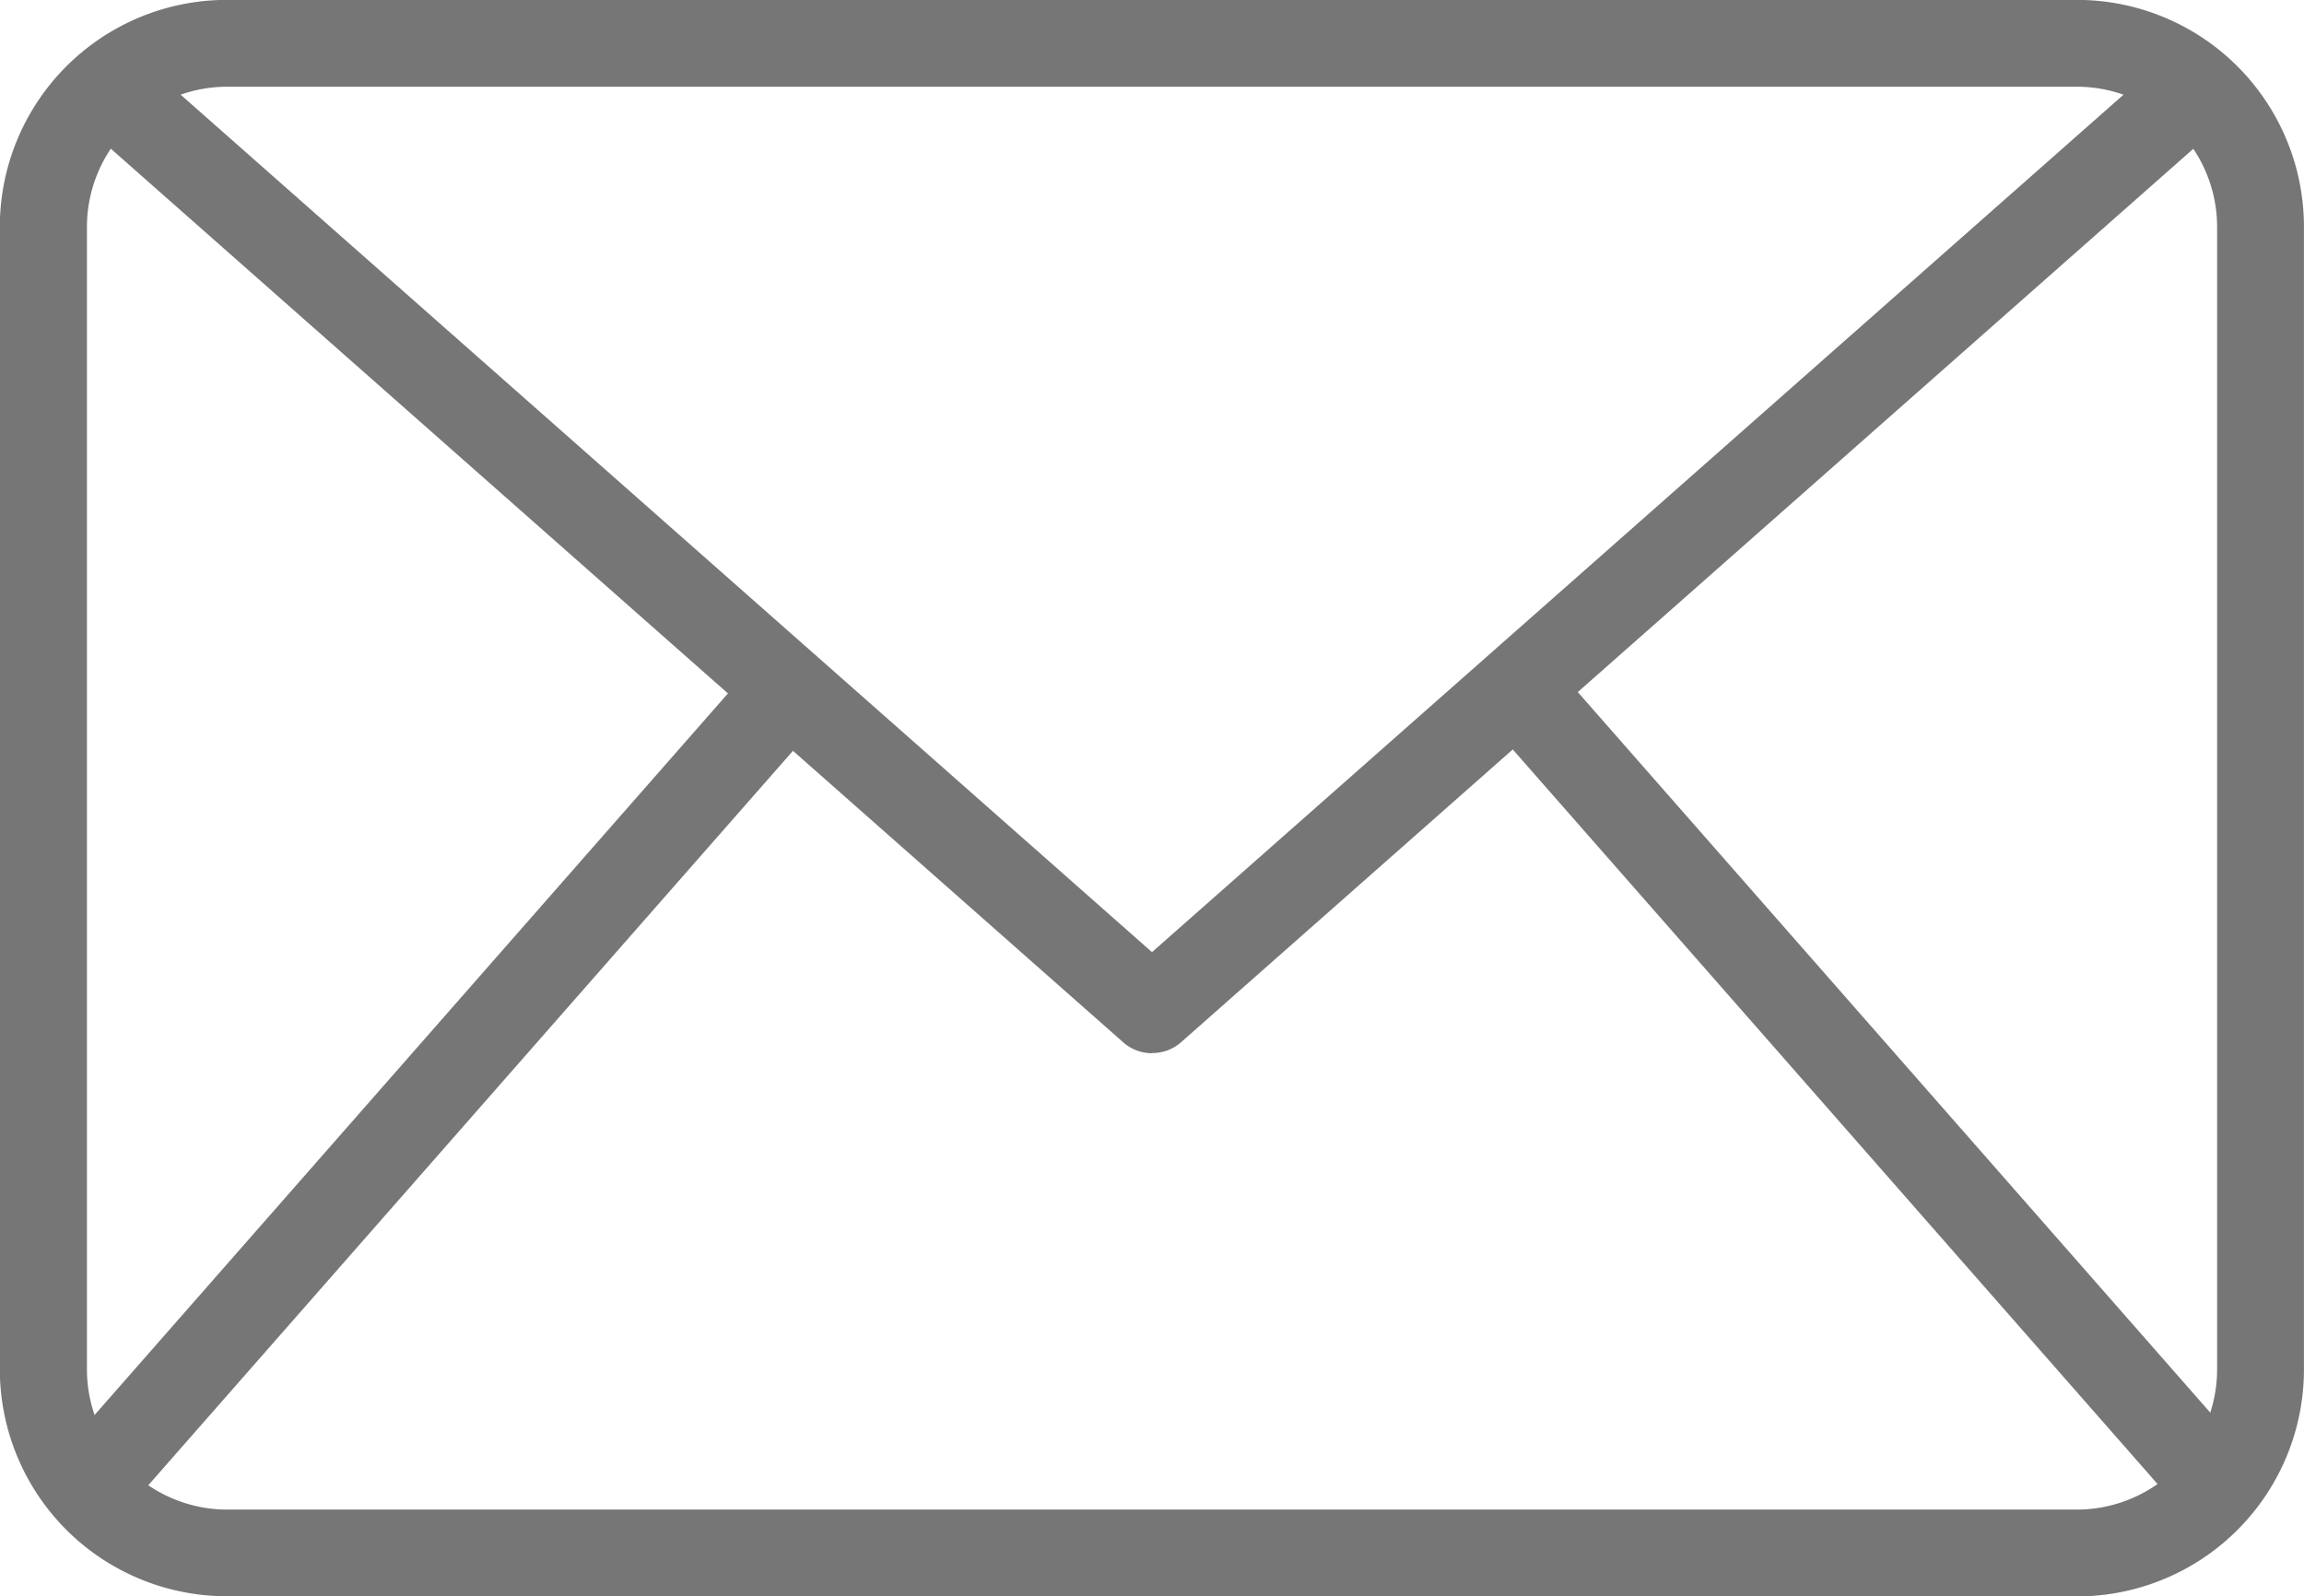 <svg xmlns="http://www.w3.org/2000/svg" width="43.648" height="30.244" viewBox="0 0 43.648 30.244">
  <g id="email" transform="translate(-9.353 -24.168)">
    <path id="Path_303" data-name="Path 303" d="M48.7,54.412H13.65a4.3,4.3,0,0,1-4.3-4.3V28.466a4.3,4.3,0,0,1,4.3-4.3H48.7a4.3,4.3,0,0,1,4.3,4.3V50.115a4.3,4.3,0,0,1-4.3,4.3ZM13.65,25.811A2.658,2.658,0,0,0,11,28.466V50.115A2.658,2.658,0,0,0,13.65,52.77H48.7a2.658,2.658,0,0,0,2.655-2.655V28.466A2.658,2.658,0,0,0,48.7,25.811Z" fill="#767676"/>
    <path id="Path_304" data-name="Path 304" d="M33.312,45.625a.821.821,0,0,1-.544-.205L12.976,27.948l1.087-1.232L33.312,43.71l19.25-16.992L53.65,27.95,33.857,45.422a.819.819,0,0,1-.545.2Z" transform="translate(-2.135 -1.502)" fill="#767676"/>
    <path id="Path_305" data-name="Path 305" d="M0,0H20.146V1.643H0Z" transform="translate(10.394 51.833) rotate(-48.728)" fill="#767676"/>
    <path id="Path_306" data-name="Path 306" d="M0,0H1.643V20.147H0Z" transform="translate(37.47 37.751) rotate(-41.272)" fill="#767676"/>
  </g>
</svg>
